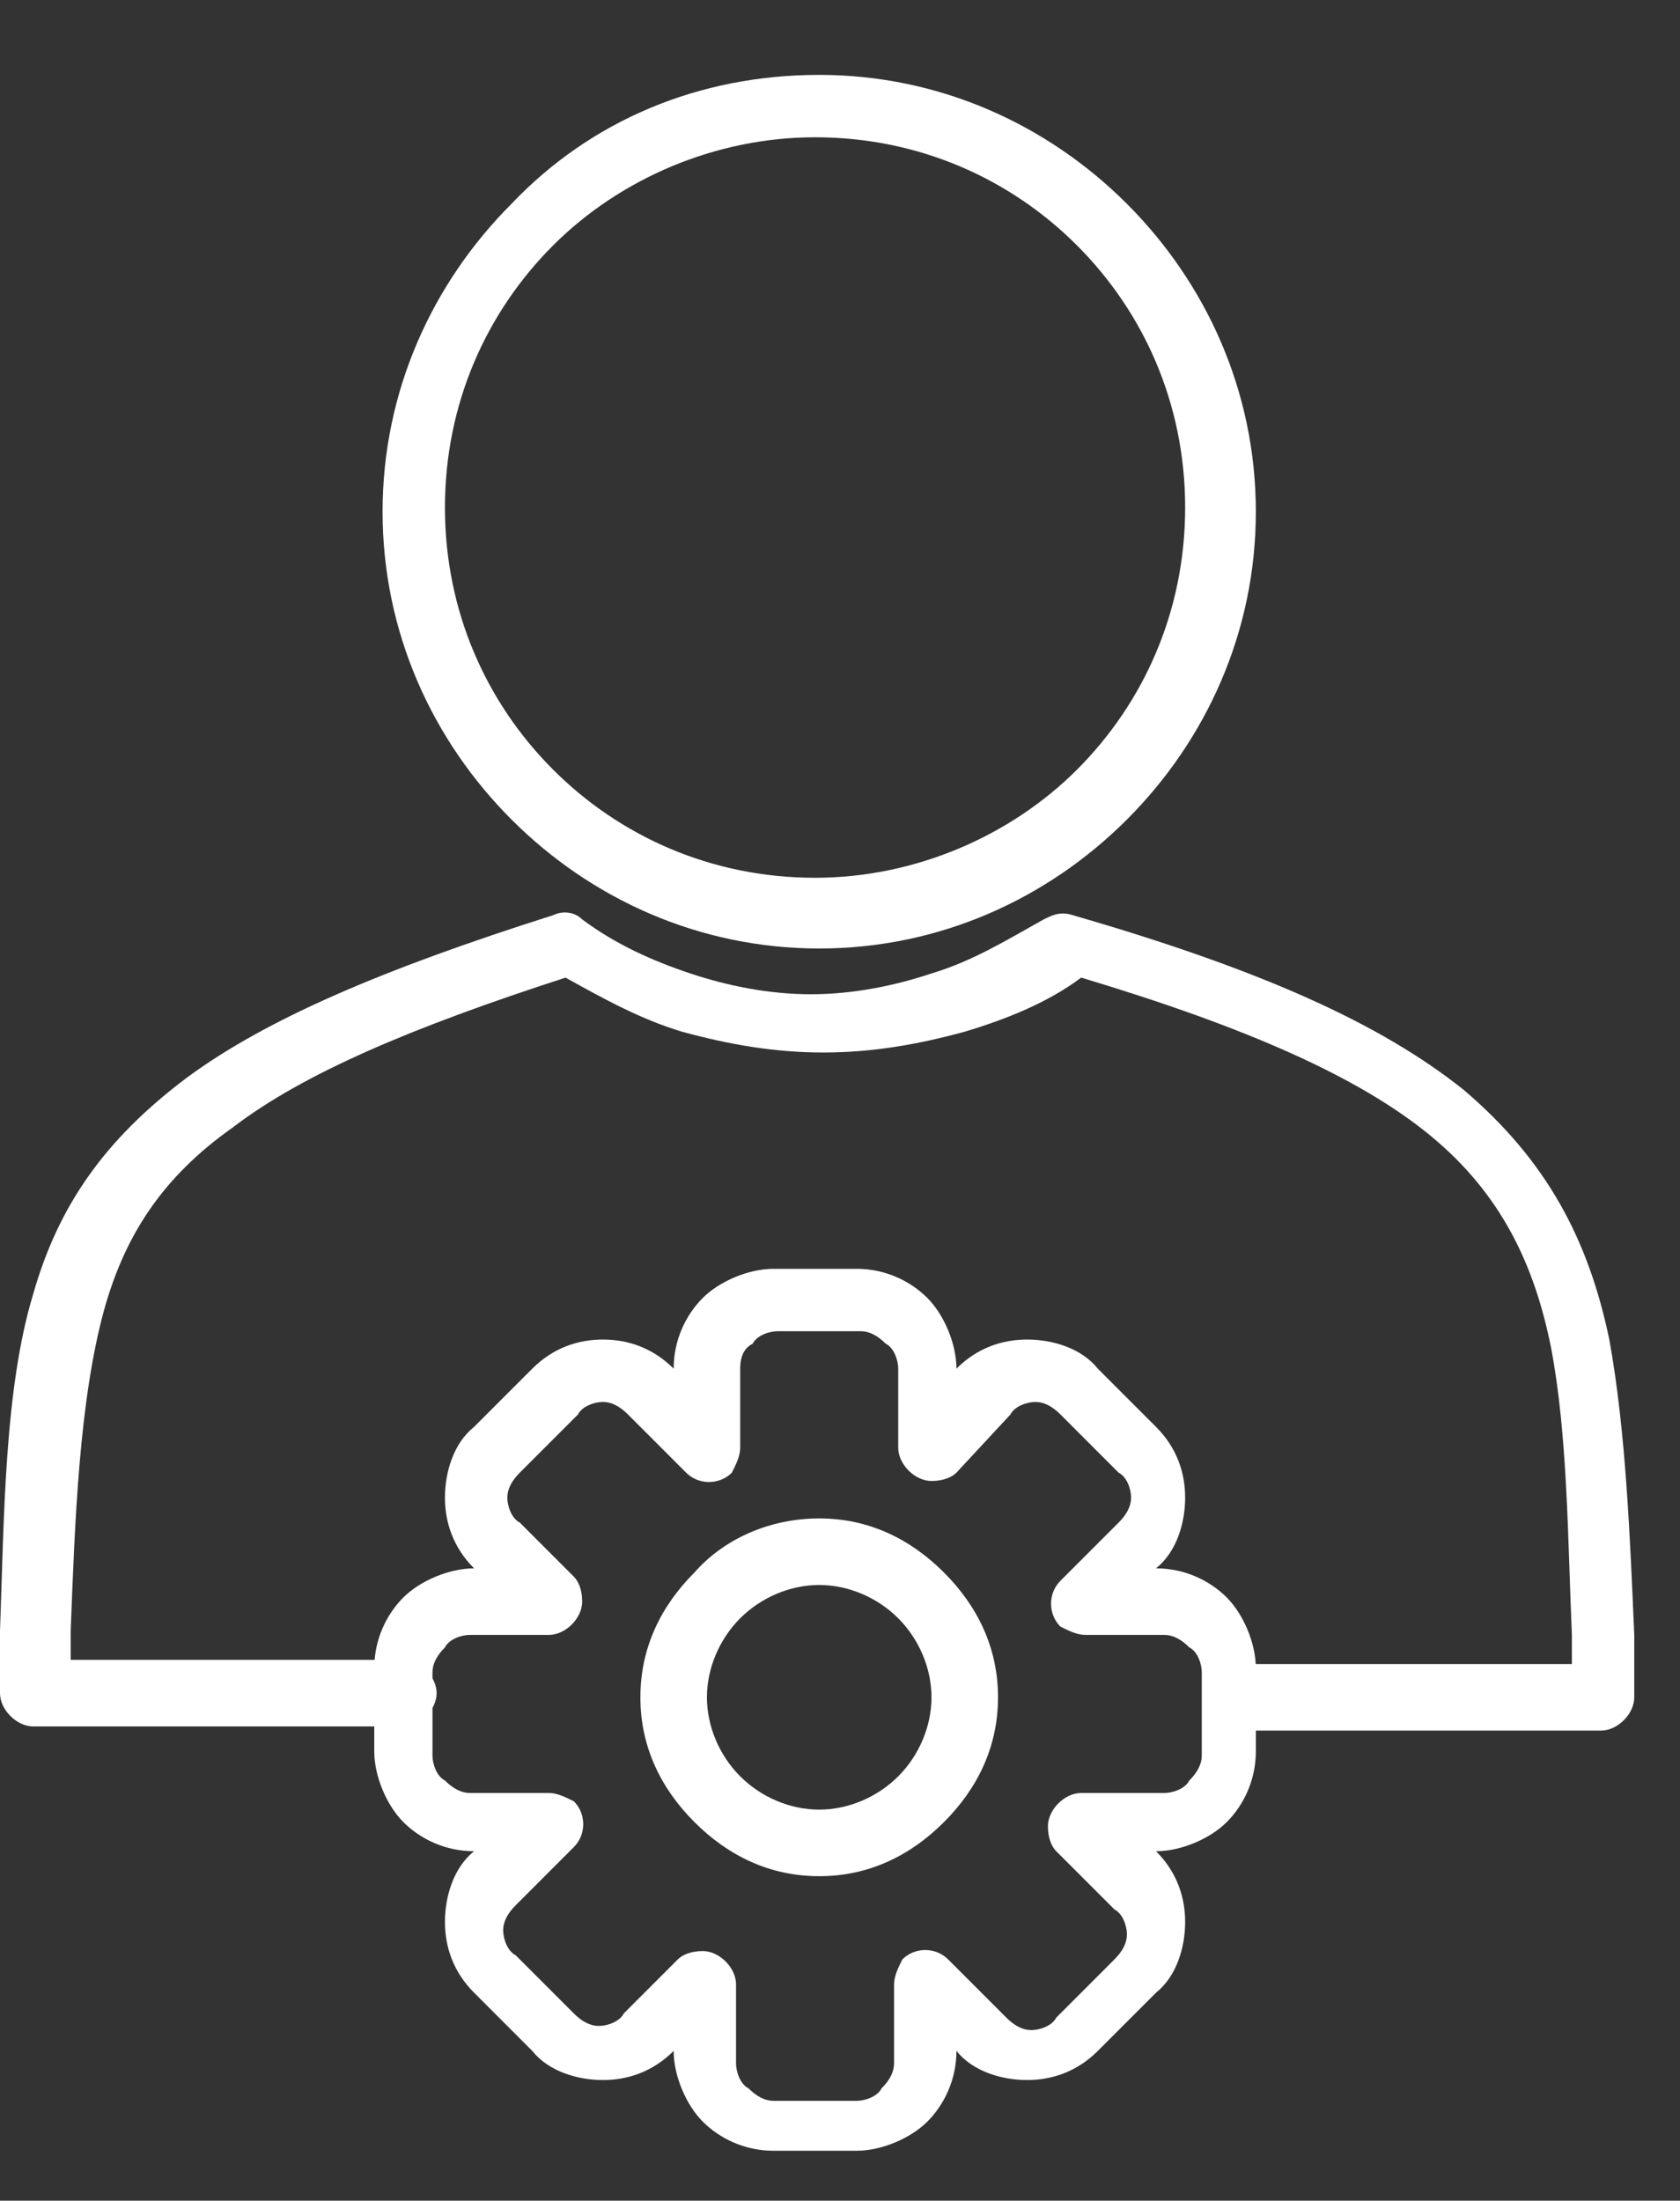 <?xml version="1.0" encoding="UTF-8"?> <!-- Generator: Adobe Illustrator 25.0.0, SVG Export Plug-In . SVG Version: 6.00 Build 0) --> <svg xmlns="http://www.w3.org/2000/svg" xmlns:xlink="http://www.w3.org/1999/xlink" version="1.1" id="Layer_1" x="0px" y="0px" viewBox="0 0 40.4 52.9" style="enable-background:new 0 0 40.4 52.9;" xml:space="preserve"><rect x="0" y="0" width="40.4" height="52.9" fill="#333333" stroke="none"/> <style type="text/css"> .st0{display:none;} .st1{display:inline;} .st2{fill:none;} .st3{fill:#FFFFFF;} </style> <g class="st0"> <g class="st1"> <path class="st2" d="M39.6,28.6V14c1.8-1,3-3,3-5.2c0-2.6-1.7-4.8-4-5.7v5.7h-4V3.1c-2.3,0.8-4,3-4,5.7c0,2.2,1.2,4.2,3,5.2v14.6 c-1.8,1-3,3-3,5.2c0,3.3,2.7,6,6,6s6-2.7,6-6C42.6,31.6,41.4,29.6,39.6,28.6z"></path> </g> <g class="st1"> <path class="st3" d="M36.6,36.8c-1.7,0-3-1.3-3-3s1.3-3,3-3s3,1.3,3,3S38.3,36.8,36.6,36.8z M36.6,32.8c-0.6,0-1,0.4-1,1 s0.4,1,1,1s1-0.4,1-1S37.2,32.8,36.6,32.8z"></path> </g> <g class="st1"> <path class="st3" d="M36.6,40.8c-3.9,0-7-3.1-7-7c0-2.3,1.1-4.4,3-5.7V14.6c-1.9-1.3-3-3.4-3-5.7c0-3,1.9-5.6,4.7-6.6l1.3-0.5v6.1 h2V1.8l1.3,0.5c2.8,1,4.7,3.6,4.7,6.6c0,2.3-1.1,4.4-3,5.7v13.5c1.9,1.3,3,3.4,3,5.7C43.6,37.7,40.5,40.8,36.6,40.8z M33.6,4.8 c-1.2,0.9-2,2.4-2,4c0,1.8,1,3.4,2.5,4.3l0.5,0.3v15.8l-0.5,0.3c-1.5,0.9-2.5,2.5-2.5,4.3c0,2.8,2.2,5,5,5s5-2.2,5-5 c0-1.8-1-3.4-2.5-4.3l-0.5-0.3V13.4l0.5-0.3c1.5-0.9,2.5-2.5,2.5-4.3c0-1.6-0.8-3.1-2-4v5h-6V4.8z"></path> </g> <g class="st1"> <rect x="33.6" y="24.8" class="st3" width="6" height="2"></rect> </g> <g class="st1"> <rect x="32.6" y="53.8" class="st3" width="2" height="6"></rect> </g> <g class="st1"> <rect x="6.6" y="53.8" class="st3" width="2" height="6"></rect> </g> <g class="st1"> <rect x="2.6" y="58.8" class="st3" width="36" height="2"></rect> </g> <g class="st1"> <path class="st3" d="M46.6,54.8h-52c-2.8,0-5-2.2-5-5v-34c0-2.8,2.2-5,5-5v2c-1.7,0-3,1.3-3,3v34c0,1.7,1.3,3,3,3h52 c1.7,0,3-1.3,3-3v-34c0-1.7-1.3-3-3-3v-2c2.8,0,5,2.2,5,5v34C51.6,52.6,49.4,54.8,46.6,54.8z"></path> </g> <g class="st1"> <rect x="-9.4" y="46.8" class="st3" width="60" height="2"></rect> </g> <g class="st1"> <path class="st3" d="M47.6,44.8h-54v-46h54V44.8z M-4.4,42.8h50v-42h-50V42.8z"></path> </g> <g class="st1"> <rect x="-2.4" y="2.8" class="st3" width="2" height="2"></rect> </g> <g class="st1"> <rect x="1.6" y="2.8" class="st3" width="2" height="2"></rect> </g> <g class="st1"> <rect x="5.6" y="2.8" class="st3" width="2" height="2"></rect> </g> <g class="st1"> <rect x="42.6" y="6.8" class="st3" width="4" height="2"></rect> </g> <g class="st1"> <rect x="-5.4" y="6.8" class="st3" width="36" height="2"></rect> </g> <g class="st1"> <path class="st3" d="M12.6,38.8c-7.2,0-13-5.8-13-13s5.8-13,13-13s13,5.8,13,13S19.8,38.8,12.6,38.8z M12.6,14.8 c-6.1,0-11,4.9-11,11s4.9,11,11,11s11-4.9,11-11S18.7,14.8,12.6,14.8z"></path> </g> <g class="st1"> <path class="st3" d="M12.6,32.8c-3.9,0-7-3.1-7-7s3.1-7,7-7s7,3.1,7,7c0,1.2-0.3,2.4-0.9,3.5l-1.7-1c0.4-0.8,0.7-1.6,0.7-2.5 c0-2.8-2.2-5-5-5s-5,2.2-5,5s2.2,5,5,5c1.2,0,2.4-0.5,3.3-1.3l1.3,1.5C16,32.2,14.3,32.8,12.6,32.8z"></path> </g> <g class="st1"> <rect x="11.6" y="10.8" class="st3" width="2" height="3"></rect> </g> <g class="st1"> <rect x="4.8" y="12.7" transform="matrix(0.866 -0.5 0.5 0.866 -6.297 4.807)" class="st3" width="2" height="3"></rect> </g> <g class="st1"> <rect x="0" y="17.6" transform="matrix(0.5 -0.866 0.866 0.5 -16.031 10.435)" class="st3" width="2" height="3"></rect> </g> <g class="st1"> <rect x="-2.4" y="24.8" class="st3" width="3" height="2"></rect> </g> <g class="st1"> <rect x="-0.6" y="31.5" transform="matrix(0.866 -0.5 0.5 0.866 -16.144 4.812)" class="st3" width="3" height="2"></rect> </g> <g class="st1"> <rect x="4.4" y="36.4" transform="matrix(0.5 -0.866 0.866 0.5 -29.483 23.823)" class="st3" width="3" height="2"></rect> </g> <g class="st1"> <rect x="11.6" y="37.8" class="st3" width="2" height="3"></rect> </g> <g class="st1"> <rect x="18.3" y="36.1" transform="matrix(0.866 -0.5 0.5 0.866 -16.192 14.697)" class="st3" width="2" height="3"></rect> </g> <g class="st1"> <rect x="23.4" y="31.1" transform="matrix(0.5 -0.866 0.866 0.5 -16.007 37.449)" class="st3" width="2" height="3"></rect> </g> <g class="st1"> <rect x="24.6" y="24.8" class="st3" width="3" height="2"></rect> </g> <g class="st1"> <rect x="22.8" y="18" transform="matrix(0.866 -0.5 0.5 0.866 -6.26 14.703)" class="st3" width="3" height="2"></rect> </g> <g class="st1"> <rect x="17.9" y="13" transform="matrix(0.5 -0.866 0.866 0.5 -2.464 23.795)" class="st3" width="3" height="2"></rect> </g> <g class="st1"> <rect x="9.6" y="24.8" class="st3" width="6" height="2"></rect> </g> <g class="st1"> <rect x="11.6" y="22.8" class="st3" width="2" height="6"></rect> </g> </g> <g> <path class="st3" d="M19.7,1.8c2.9,0,5.5,1.2,7.4,3.1c1.9,1.9,3.1,4.5,3.1,7.4c0,2.9-1.2,5.5-3.1,7.4c-1.9,1.9-4.5,3.1-7.4,3.1 s-5.5-1.2-7.4-3.1c-1.9-1.9-3.1-4.5-3.1-7.4c0-2.9,1.2-5.5,3.1-7.4C14.2,2.9,16.8,1.8,19.7,1.8L19.7,1.8z M25.9,5.9 c-1.6-1.6-3.8-2.6-6.3-2.6c-2.4,0-4.7,1-6.3,2.6s-2.6,3.8-2.6,6.3s1,4.7,2.6,6.3c1.6,1.6,3.8,2.6,6.3,2.6c2.4,0,4.7-1,6.3-2.6 c1.6-1.6,2.6-3.8,2.6-6.3S27.5,7.5,25.9,5.9z"></path> <path class="st3" d="M16.2,32.9L16.2,32.9c0-0.7,0.3-1.3,0.7-1.7c0.4-0.4,1.1-0.7,1.7-0.7h2c0.7,0,1.3,0.3,1.7,0.7 c0.4,0.4,0.7,1.1,0.7,1.7v0l0,0c0.5-0.5,1.1-0.7,1.7-0.7c0.6,0,1.3,0.2,1.7,0.7l1.4,1.4c0.5,0.5,0.7,1.1,0.7,1.7 c0,0.6-0.2,1.3-0.7,1.7l0,0h0c0.7,0,1.3,0.3,1.7,0.7c0.4,0.4,0.7,1.1,0.7,1.7v2c0,0.7-0.3,1.3-0.7,1.7c-0.4,0.4-1.1,0.7-1.7,0.7h0 l0,0c0.5,0.5,0.7,1.1,0.7,1.7c0,0.6-0.2,1.3-0.7,1.7l-1.4,1.4c-0.5,0.5-1.1,0.7-1.7,0.7c-0.6,0-1.3-0.2-1.7-0.7l0,0v0 c0,0.7-0.3,1.3-0.7,1.7c-0.4,0.4-1.1,0.7-1.7,0.7h-2c-0.7,0-1.3-0.3-1.7-0.7c-0.4-0.4-0.7-1.1-0.7-1.7v0l0,0 c-0.5,0.5-1.1,0.7-1.7,0.7s-1.3-0.2-1.7-0.7l-1.4-1.4c-0.5-0.5-0.7-1.1-0.7-1.7c0-0.6,0.2-1.3,0.7-1.7l0,0h0 c-0.7,0-1.3-0.3-1.7-0.7c-0.4-0.4-0.7-1.1-0.7-1.7v-2c0-0.7,0.3-1.3,0.7-1.7c0.4-0.4,1.1-0.7,1.7-0.7h0l0,0 c-0.5-0.5-0.7-1.1-0.7-1.7c0-0.6,0.2-1.3,0.7-1.7l1.4-1.4c0.5-0.5,1.1-0.7,1.7-0.7S15.7,32.4,16.2,32.9L16.2,32.9L16.2,32.9z M17.8,32.9v1.9h0c0,0.2-0.1,0.4-0.2,0.6c-0.3,0.3-0.8,0.3-1.1,0L15.1,34c-0.2-0.2-0.4-0.3-0.6-0.3c-0.2,0-0.5,0.1-0.6,0.3 l-1.4,1.4c-0.2,0.2-0.3,0.4-0.3,0.6c0,0.2,0.1,0.5,0.3,0.6l1.3,1.3c0.1,0.1,0.2,0.3,0.2,0.6c0,0.4-0.4,0.8-0.8,0.8h-1.9 c-0.2,0-0.5,0.1-0.6,0.3c-0.2,0.2-0.3,0.4-0.3,0.6v2c0,0.2,0.1,0.5,0.3,0.6c0.2,0.2,0.4,0.3,0.6,0.3h1.9v0c0.2,0,0.4,0.1,0.6,0.2 c0.3,0.3,0.3,0.8,0,1.1l-1.4,1.4c-0.2,0.2-0.3,0.4-0.3,0.6c0,0.2,0.1,0.5,0.3,0.6l1.4,1.4c0.2,0.2,0.4,0.3,0.6,0.3 c0.2,0,0.5-0.1,0.6-0.3l1.3-1.3c0.1-0.1,0.3-0.2,0.6-0.2c0.4,0,0.8,0.4,0.8,0.8v1.9c0,0.2,0.1,0.5,0.3,0.6c0.2,0.2,0.4,0.3,0.6,0.3 h2c0.2,0,0.5-0.1,0.6-0.3c0.2-0.2,0.3-0.4,0.3-0.6v-1.9h0c0-0.2,0.1-0.4,0.2-0.6c0.3-0.3,0.8-0.3,1.1,0l1.4,1.4 c0.2,0.2,0.4,0.3,0.6,0.3c0.2,0,0.5-0.1,0.6-0.3l1.4-1.4c0.2-0.2,0.3-0.4,0.3-0.6c0-0.2-0.1-0.5-0.3-0.6l-1.4-1.4 c-0.1-0.1-0.2-0.3-0.2-0.6c0-0.4,0.4-0.8,0.8-0.8H28c0.2,0,0.5-0.1,0.6-0.3c0.2-0.2,0.3-0.4,0.3-0.6v-2c0-0.2-0.1-0.5-0.3-0.6 c-0.2-0.2-0.4-0.3-0.6-0.3h-1.9v0c-0.2,0-0.4-0.1-0.6-0.2c-0.3-0.3-0.3-0.8,0-1.1l1.4-1.4c0.2-0.2,0.3-0.4,0.3-0.6 c0-0.2-0.1-0.5-0.3-0.6L25.5,34c-0.2-0.2-0.4-0.3-0.6-0.3c-0.2,0-0.5,0.1-0.6,0.3l-1.3,1.4c-0.1,0.1-0.3,0.2-0.6,0.2 c-0.4,0-0.8-0.4-0.8-0.8v-1.9c0-0.2-0.1-0.5-0.3-0.6c-0.2-0.2-0.4-0.3-0.6-0.3h-2c-0.2,0-0.5,0.1-0.6,0.3 C17.9,32.4,17.8,32.6,17.8,32.9z"></path> <path class="st3" d="M19.7,36.5c1.2,0,2.2,0.5,3,1.3c0.8,0.8,1.3,1.8,1.3,3c0,1.2-0.5,2.2-1.3,3c-0.8,0.8-1.8,1.3-3,1.3 c-1.2,0-2.2-0.5-3-1.3c-0.8-0.8-1.3-1.8-1.3-3c0-1.2,0.5-2.2,1.3-3C17.4,37,18.5,36.5,19.7,36.5L19.7,36.5z M21.6,38.9 c-0.5-0.5-1.2-0.8-1.9-0.8c-0.7,0-1.4,0.3-1.9,0.8c-0.5,0.5-0.8,1.2-0.8,1.9c0,0.7,0.3,1.4,0.8,1.9c0.5,0.5,1.2,0.8,1.9,0.8 c0.7,0,1.4-0.3,1.9-0.8c0.5-0.5,0.8-1.2,0.8-1.9C22.4,40.1,22.1,39.4,21.6,38.9z"></path> <path class="st3" d="M29.9,41.6c-0.4,0-0.8-0.4-0.8-0.8c0-0.4,0.4-0.8,0.8-0.8h7.9c0-0.2,0-0.4,0-0.7c-0.1-2.3-0.1-4.8-0.5-6.9 c-0.4-2-1.2-3.7-2.9-5.1c-1.7-1.4-4.4-2.6-8.4-3.8c-0.8,0.6-1.8,1-2.8,1.3c-1.1,0.3-2.2,0.5-3.4,0.5c-1.2,0-2.3-0.2-3.4-0.5 c-1-0.3-1.9-0.8-2.8-1.3c-3.7,1.2-6.3,2.3-8,3.6c-1.7,1.2-2.6,2.6-3.1,4.4c-0.6,2.2-0.7,5.1-0.8,7.7c0,0.2,0,0.5,0,0.7h8 c0.4,0,0.8,0.4,0.8,0.8c0,0.4-0.4,0.8-0.8,0.8H0.8v0c0,0,0,0,0,0c-0.4,0-0.8-0.4-0.8-0.8c0-0.5,0-1,0-1.5c0.1-2.7,0.1-5.8,0.8-8.1 c0.6-2.1,1.7-3.7,3.7-5.2c1.9-1.4,4.7-2.6,8.8-3.9c0.2-0.1,0.5-0.1,0.7,0.1c0.8,0.6,1.7,1,2.6,1.3c0.9,0.3,1.9,0.5,2.9,0.5 c1,0,2-0.2,2.9-0.5c1-0.3,1.8-0.8,2.7-1.3l0,0c0.2-0.1,0.4-0.2,0.7-0.1c4.5,1.3,7.4,2.6,9.4,4.2c2,1.7,3,3.6,3.5,6 c0.4,2.2,0.5,4.8,0.6,7.1c0,0.5,0,0.9,0,1.4c0,0,0,0.1,0,0.1c0,0.4-0.4,0.8-0.8,0.8H29.9z"></path> </g> </svg> 